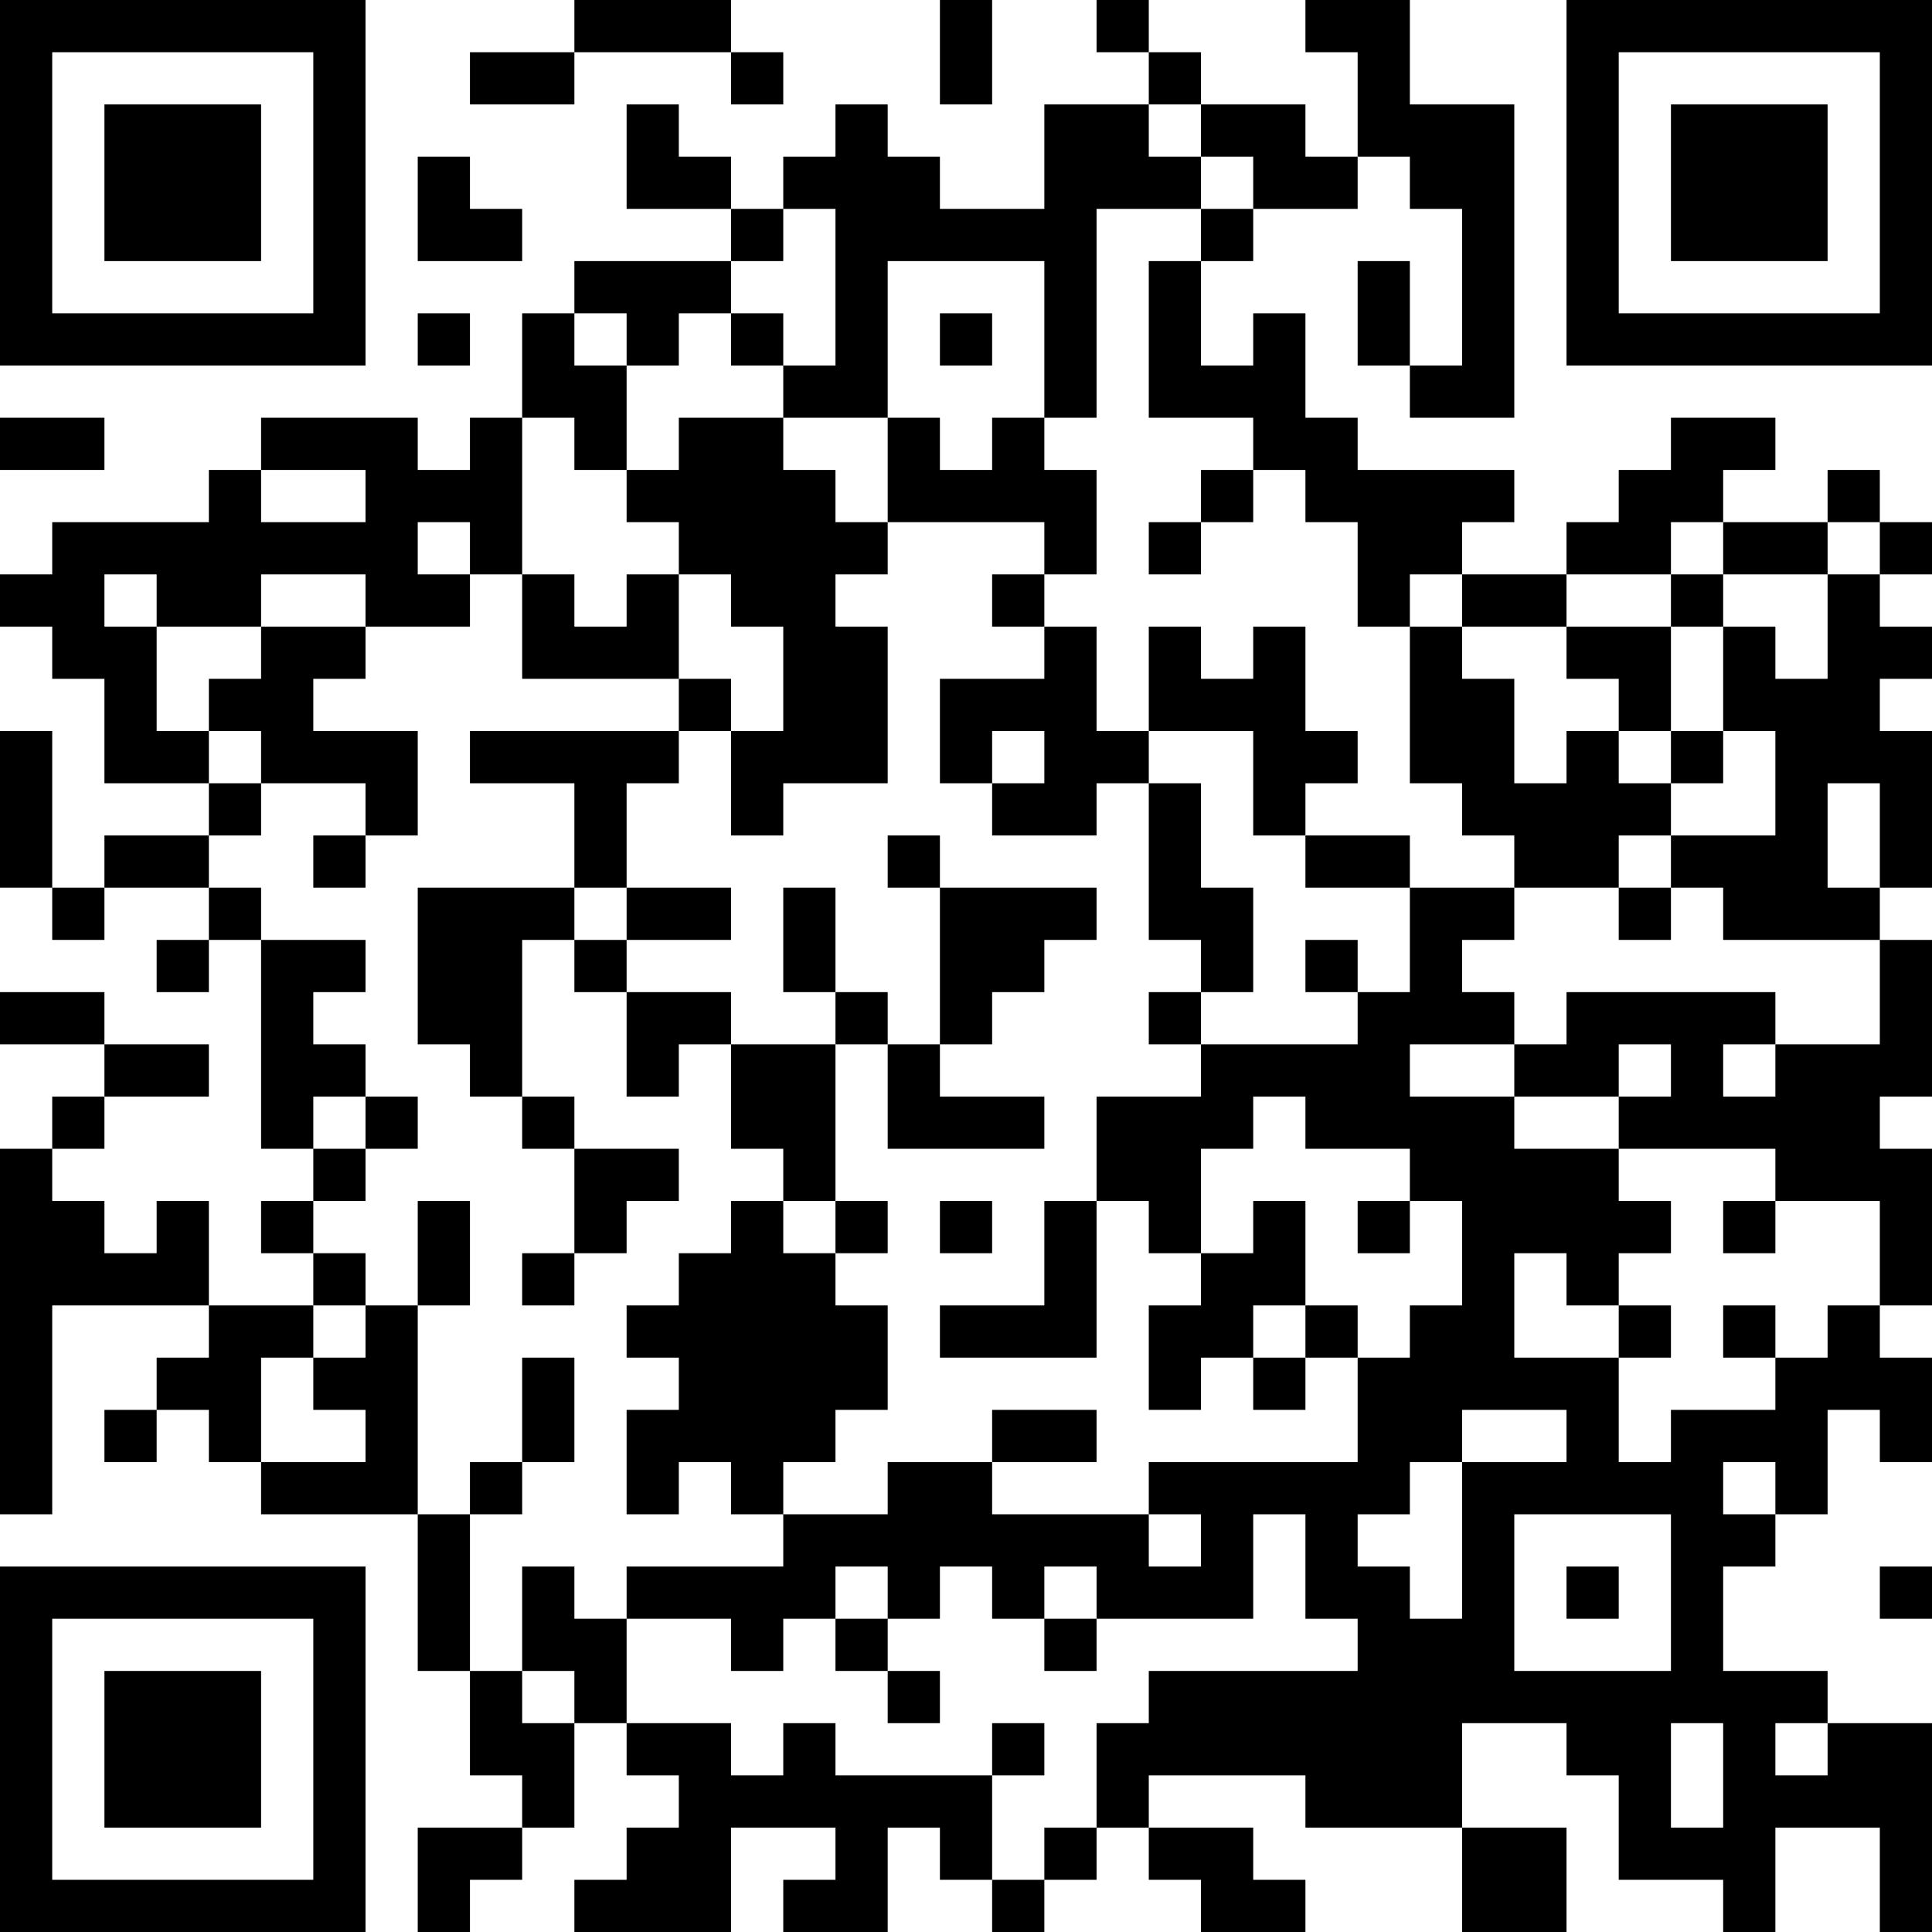 <?xml version="1.0" encoding="UTF-8"?>
<svg xmlns="http://www.w3.org/2000/svg" version="1.1" width="400" height="400" viewBox="0 0 400 400"><rect x="0" y="0" width="400" height="400" fill="#ffffff"/><g transform="scale(10.811)"><g transform="translate(0,0)"><path fill-rule="evenodd" d="M11 0L11 1L9 1L9 2L11 2L11 1L14 1L14 2L15 2L15 1L14 1L14 0ZM18 0L18 2L19 2L19 0ZM21 0L21 1L22 1L22 2L20 2L20 4L18 4L18 3L17 3L17 2L16 2L16 3L15 3L15 4L14 4L14 3L13 3L13 2L12 2L12 4L14 4L14 5L11 5L11 6L10 6L10 8L9 8L9 9L8 9L8 8L5 8L5 9L4 9L4 10L1 10L1 11L0 11L0 12L1 12L1 13L2 13L2 15L4 15L4 16L2 16L2 17L1 17L1 14L0 14L0 17L1 17L1 18L2 18L2 17L4 17L4 18L3 18L3 19L4 19L4 18L5 18L5 22L6 22L6 23L5 23L5 24L6 24L6 25L4 25L4 23L3 23L3 24L2 24L2 23L1 23L1 22L2 22L2 21L4 21L4 20L2 20L2 19L0 19L0 20L2 20L2 21L1 21L1 22L0 22L0 29L1 29L1 25L4 25L4 26L3 26L3 27L2 27L2 28L3 28L3 27L4 27L4 28L5 28L5 29L8 29L8 32L9 32L9 34L10 34L10 35L8 35L8 37L9 37L9 36L10 36L10 35L11 35L11 33L12 33L12 34L13 34L13 35L12 35L12 36L11 36L11 37L14 37L14 35L16 35L16 36L15 36L15 37L17 37L17 35L18 35L18 36L19 36L19 37L20 37L20 36L21 36L21 35L22 35L22 36L23 36L23 37L25 37L25 36L24 36L24 35L22 35L22 34L25 34L25 35L28 35L28 37L30 37L30 35L28 35L28 33L30 33L30 34L31 34L31 36L33 36L33 37L34 37L34 35L36 35L36 37L37 37L37 33L35 33L35 32L33 32L33 30L34 30L34 29L35 29L35 27L36 27L36 28L37 28L37 26L36 26L36 25L37 25L37 22L36 22L36 21L37 21L37 18L36 18L36 17L37 17L37 14L36 14L36 13L37 13L37 12L36 12L36 11L37 11L37 10L36 10L36 9L35 9L35 10L33 10L33 9L34 9L34 8L32 8L32 9L31 9L31 10L30 10L30 11L28 11L28 10L29 10L29 9L26 9L26 8L25 8L25 6L24 6L24 7L23 7L23 5L24 5L24 4L26 4L26 3L27 3L27 4L28 4L28 7L27 7L27 5L26 5L26 7L27 7L27 8L29 8L29 2L27 2L27 0L25 0L25 1L26 1L26 3L25 3L25 2L23 2L23 1L22 1L22 0ZM22 2L22 3L23 3L23 4L21 4L21 8L20 8L20 5L17 5L17 8L15 8L15 7L16 7L16 4L15 4L15 5L14 5L14 6L13 6L13 7L12 7L12 6L11 6L11 7L12 7L12 9L11 9L11 8L10 8L10 11L9 11L9 10L8 10L8 11L9 11L9 12L7 12L7 11L5 11L5 12L3 12L3 11L2 11L2 12L3 12L3 14L4 14L4 15L5 15L5 16L4 16L4 17L5 17L5 18L7 18L7 19L6 19L6 20L7 20L7 21L6 21L6 22L7 22L7 23L6 23L6 24L7 24L7 25L6 25L6 26L5 26L5 28L7 28L7 27L6 27L6 26L7 26L7 25L8 25L8 29L9 29L9 32L10 32L10 33L11 33L11 32L10 32L10 30L11 30L11 31L12 31L12 33L14 33L14 34L15 34L15 33L16 33L16 34L19 34L19 36L20 36L20 35L21 35L21 33L22 33L22 32L26 32L26 31L25 31L25 29L24 29L24 31L21 31L21 30L20 30L20 31L19 31L19 30L18 30L18 31L17 31L17 30L16 30L16 31L15 31L15 32L14 32L14 31L12 31L12 30L15 30L15 29L17 29L17 28L19 28L19 29L22 29L22 30L23 30L23 29L22 29L22 28L26 28L26 26L27 26L27 25L28 25L28 23L27 23L27 22L25 22L25 21L24 21L24 22L23 22L23 24L22 24L22 23L21 23L21 21L23 21L23 20L26 20L26 19L27 19L27 17L29 17L29 18L28 18L28 19L29 19L29 20L27 20L27 21L29 21L29 22L31 22L31 23L32 23L32 24L31 24L31 25L30 25L30 24L29 24L29 26L31 26L31 28L32 28L32 27L34 27L34 26L35 26L35 25L36 25L36 23L34 23L34 22L31 22L31 21L32 21L32 20L31 20L31 21L29 21L29 20L30 20L30 19L34 19L34 20L33 20L33 21L34 21L34 20L36 20L36 18L33 18L33 17L32 17L32 16L34 16L34 14L33 14L33 12L34 12L34 13L35 13L35 11L36 11L36 10L35 10L35 11L33 11L33 10L32 10L32 11L30 11L30 12L28 12L28 11L27 11L27 12L26 12L26 10L25 10L25 9L24 9L24 8L22 8L22 5L23 5L23 4L24 4L24 3L23 3L23 2ZM8 3L8 5L10 5L10 4L9 4L9 3ZM8 6L8 7L9 7L9 6ZM14 6L14 7L15 7L15 6ZM18 6L18 7L19 7L19 6ZM0 8L0 9L2 9L2 8ZM13 8L13 9L12 9L12 10L13 10L13 11L12 11L12 12L11 12L11 11L10 11L10 13L13 13L13 14L9 14L9 15L11 15L11 17L8 17L8 20L9 20L9 21L10 21L10 22L11 22L11 24L10 24L10 25L11 25L11 24L12 24L12 23L13 23L13 22L11 22L11 21L10 21L10 18L11 18L11 19L12 19L12 21L13 21L13 20L14 20L14 22L15 22L15 23L14 23L14 24L13 24L13 25L12 25L12 26L13 26L13 27L12 27L12 29L13 29L13 28L14 28L14 29L15 29L15 28L16 28L16 27L17 27L17 25L16 25L16 24L17 24L17 23L16 23L16 20L17 20L17 22L20 22L20 21L18 21L18 20L19 20L19 19L20 19L20 18L21 18L21 17L18 17L18 16L17 16L17 17L18 17L18 20L17 20L17 19L16 19L16 17L15 17L15 19L16 19L16 20L14 20L14 19L12 19L12 18L14 18L14 17L12 17L12 15L13 15L13 14L14 14L14 16L15 16L15 15L17 15L17 12L16 12L16 11L17 11L17 10L20 10L20 11L19 11L19 12L20 12L20 13L18 13L18 15L19 15L19 16L21 16L21 15L22 15L22 18L23 18L23 19L22 19L22 20L23 20L23 19L24 19L24 17L23 17L23 15L22 15L22 14L24 14L24 16L25 16L25 17L27 17L27 16L25 16L25 15L26 15L26 14L25 14L25 12L24 12L24 13L23 13L23 12L22 12L22 14L21 14L21 12L20 12L20 11L21 11L21 9L20 9L20 8L19 8L19 9L18 9L18 8L17 8L17 10L16 10L16 9L15 9L15 8ZM5 9L5 10L7 10L7 9ZM23 9L23 10L22 10L22 11L23 11L23 10L24 10L24 9ZM13 11L13 13L14 13L14 14L15 14L15 12L14 12L14 11ZM32 11L32 12L30 12L30 13L31 13L31 14L30 14L30 15L29 15L29 13L28 13L28 12L27 12L27 15L28 15L28 16L29 16L29 17L31 17L31 18L32 18L32 17L31 17L31 16L32 16L32 15L33 15L33 14L32 14L32 12L33 12L33 11ZM5 12L5 13L4 13L4 14L5 14L5 15L7 15L7 16L6 16L6 17L7 17L7 16L8 16L8 14L6 14L6 13L7 13L7 12ZM19 14L19 15L20 15L20 14ZM31 14L31 15L32 15L32 14ZM35 15L35 17L36 17L36 15ZM11 17L11 18L12 18L12 17ZM25 18L25 19L26 19L26 18ZM7 21L7 22L8 22L8 21ZM8 23L8 25L9 25L9 23ZM15 23L15 24L16 24L16 23ZM18 23L18 24L19 24L19 23ZM20 23L20 25L18 25L18 26L21 26L21 23ZM24 23L24 24L23 24L23 25L22 25L22 27L23 27L23 26L24 26L24 27L25 27L25 26L26 26L26 25L25 25L25 23ZM26 23L26 24L27 24L27 23ZM33 23L33 24L34 24L34 23ZM24 25L24 26L25 26L25 25ZM31 25L31 26L32 26L32 25ZM33 25L33 26L34 26L34 25ZM10 26L10 28L9 28L9 29L10 29L10 28L11 28L11 26ZM19 27L19 28L21 28L21 27ZM28 27L28 28L27 28L27 29L26 29L26 30L27 30L27 31L28 31L28 28L30 28L30 27ZM33 28L33 29L34 29L34 28ZM29 29L29 32L32 32L32 29ZM30 30L30 31L31 31L31 30ZM36 30L36 31L37 31L37 30ZM16 31L16 32L17 32L17 33L18 33L18 32L17 32L17 31ZM20 31L20 32L21 32L21 31ZM19 33L19 34L20 34L20 33ZM32 33L32 35L33 35L33 33ZM34 33L34 34L35 34L35 33ZM0 0L0 7L7 7L7 0ZM1 1L1 6L6 6L6 1ZM2 2L2 5L5 5L5 2ZM30 0L30 7L37 7L37 0ZM31 1L31 6L36 6L36 1ZM32 2L32 5L35 5L35 2ZM0 30L0 37L7 37L7 30ZM1 31L1 36L6 36L6 31ZM2 32L2 35L5 35L5 32Z" fill="#000000"/></g></g></svg>
